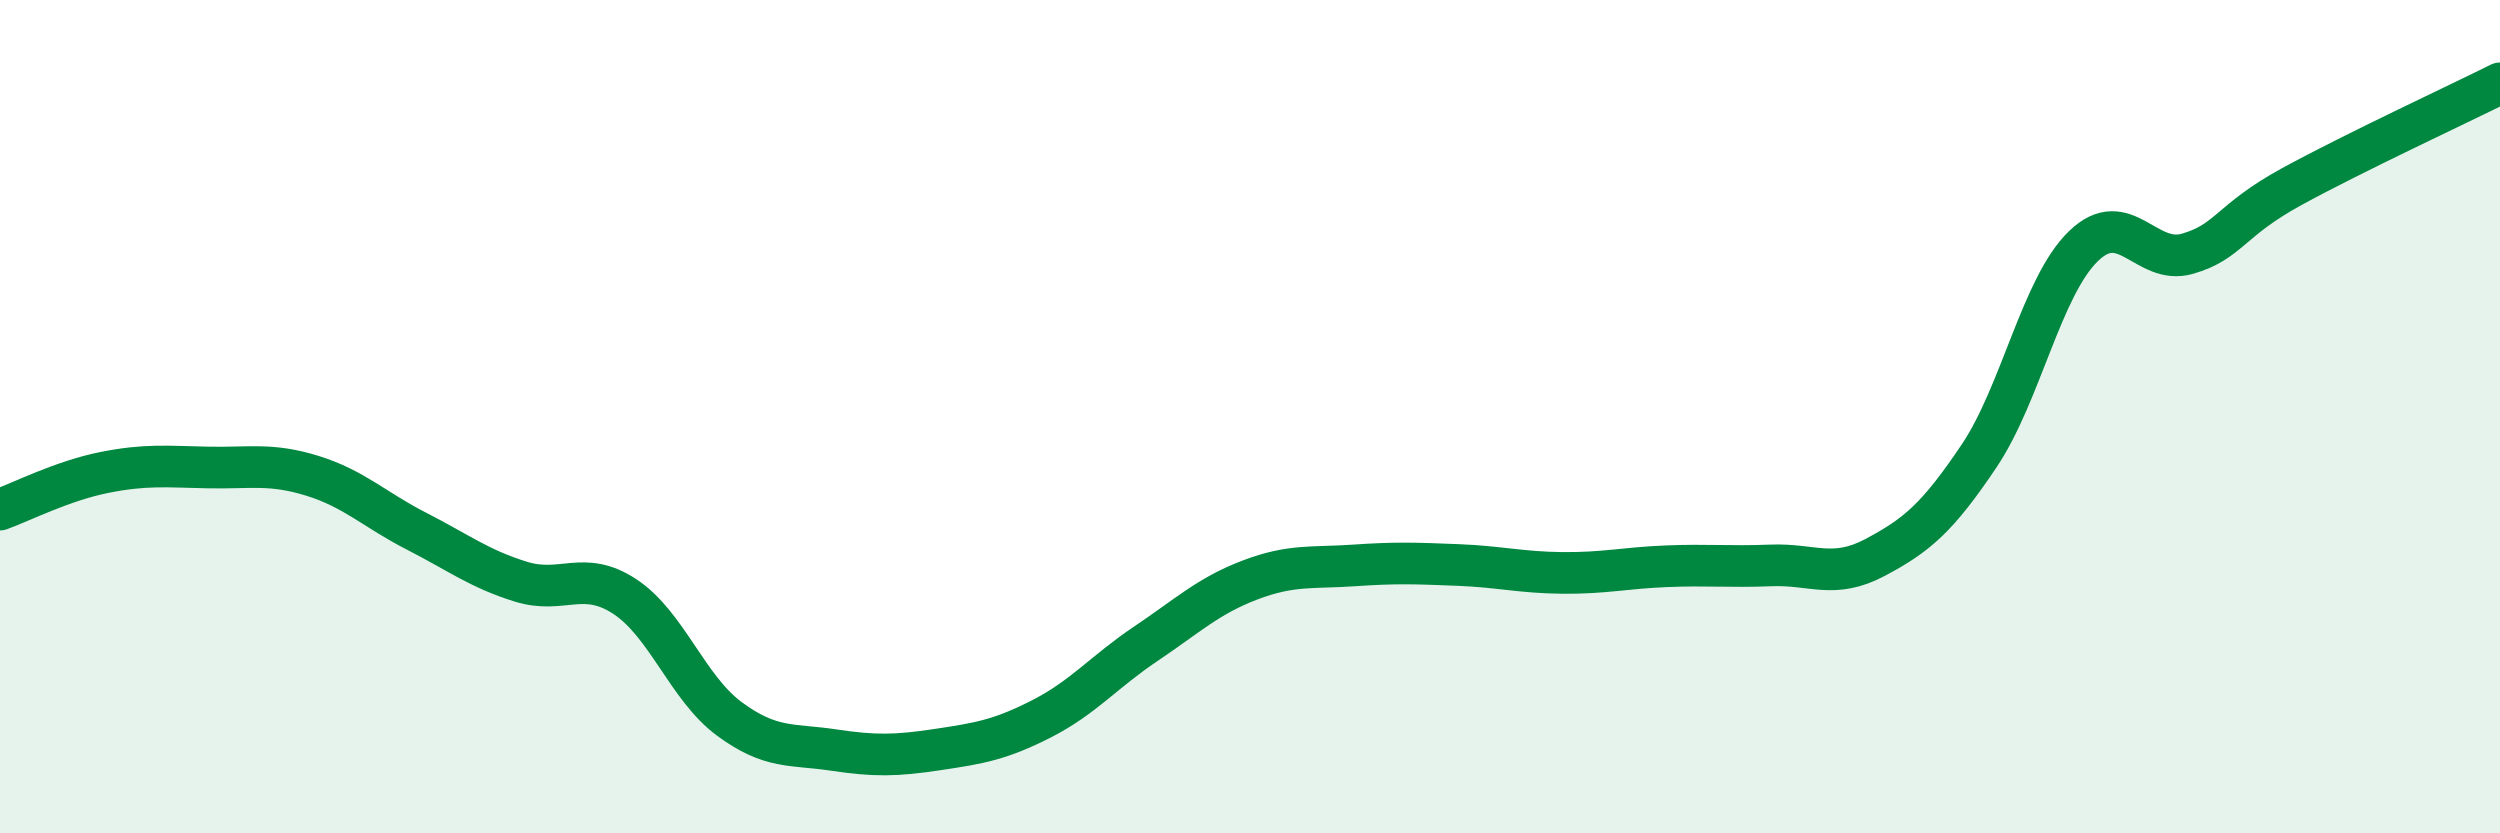 
    <svg width="60" height="20" viewBox="0 0 60 20" xmlns="http://www.w3.org/2000/svg">
      <path
        d="M 0,12.23 C 0.5,12.05 1.5,11.54 2.5,11.34 C 3.5,11.14 4,11.2 5,11.22 C 6,11.24 6.5,11.11 7.5,11.42 C 8.5,11.73 9,12.24 10,12.75 C 11,13.26 11.5,13.65 12.5,13.96 C 13.5,14.27 14,13.66 15,14.32 C 16,14.98 16.5,16.51 17.5,17.25 C 18.5,17.99 19,17.85 20,18 C 21,18.15 21.5,18.14 22.5,17.99 C 23.5,17.84 24,17.76 25,17.25 C 26,16.74 26.5,16.12 27.5,15.45 C 28.5,14.78 29,14.3 30,13.92 C 31,13.54 31.5,13.64 32.5,13.57 C 33.5,13.5 34,13.52 35,13.56 C 36,13.6 36.5,13.74 37.5,13.75 C 38.5,13.76 39,13.63 40,13.59 C 41,13.55 41.5,13.61 42.5,13.57 C 43.5,13.53 44,13.91 45,13.38 C 46,12.85 46.5,12.43 47.5,10.94 C 48.5,9.45 49,6.88 50,5.91 C 51,4.94 51.5,6.38 52.5,6.09 C 53.5,5.8 53.5,5.3 55,4.48 C 56.5,3.66 59,2.5 60,2L60 20L0 20Z"
        fill="#008740"
        opacity="0.1"
        stroke-linecap="round"
        stroke-linejoin="round"
      />
      <path
        d="M 0,12.23 C 0.5,12.05 1.5,11.54 2.5,11.34 C 3.5,11.14 4,11.2 5,11.22 C 6,11.24 6.5,11.11 7.5,11.42 C 8.5,11.73 9,12.24 10,12.75 C 11,13.26 11.5,13.65 12.5,13.96 C 13.5,14.27 14,13.66 15,14.32 C 16,14.98 16.5,16.51 17.5,17.25 C 18.5,17.99 19,17.85 20,18 C 21,18.15 21.5,18.14 22.5,17.99 C 23.5,17.84 24,17.76 25,17.25 C 26,16.74 26.5,16.12 27.5,15.45 C 28.5,14.78 29,14.3 30,13.92 C 31,13.54 31.5,13.64 32.5,13.57 C 33.5,13.5 34,13.52 35,13.56 C 36,13.6 36.5,13.74 37.5,13.75 C 38.5,13.76 39,13.63 40,13.59 C 41,13.55 41.5,13.61 42.5,13.57 C 43.5,13.53 44,13.91 45,13.38 C 46,12.85 46.5,12.43 47.5,10.94 C 48.5,9.45 49,6.88 50,5.91 C 51,4.94 51.5,6.38 52.5,6.09 C 53.5,5.8 53.5,5.3 55,4.48 C 56.5,3.66 59,2.5 60,2"
        stroke="#008740"
        stroke-width="1"
        fill="none"
        stroke-linecap="round"
        stroke-linejoin="round"
      />
    </svg>
  
